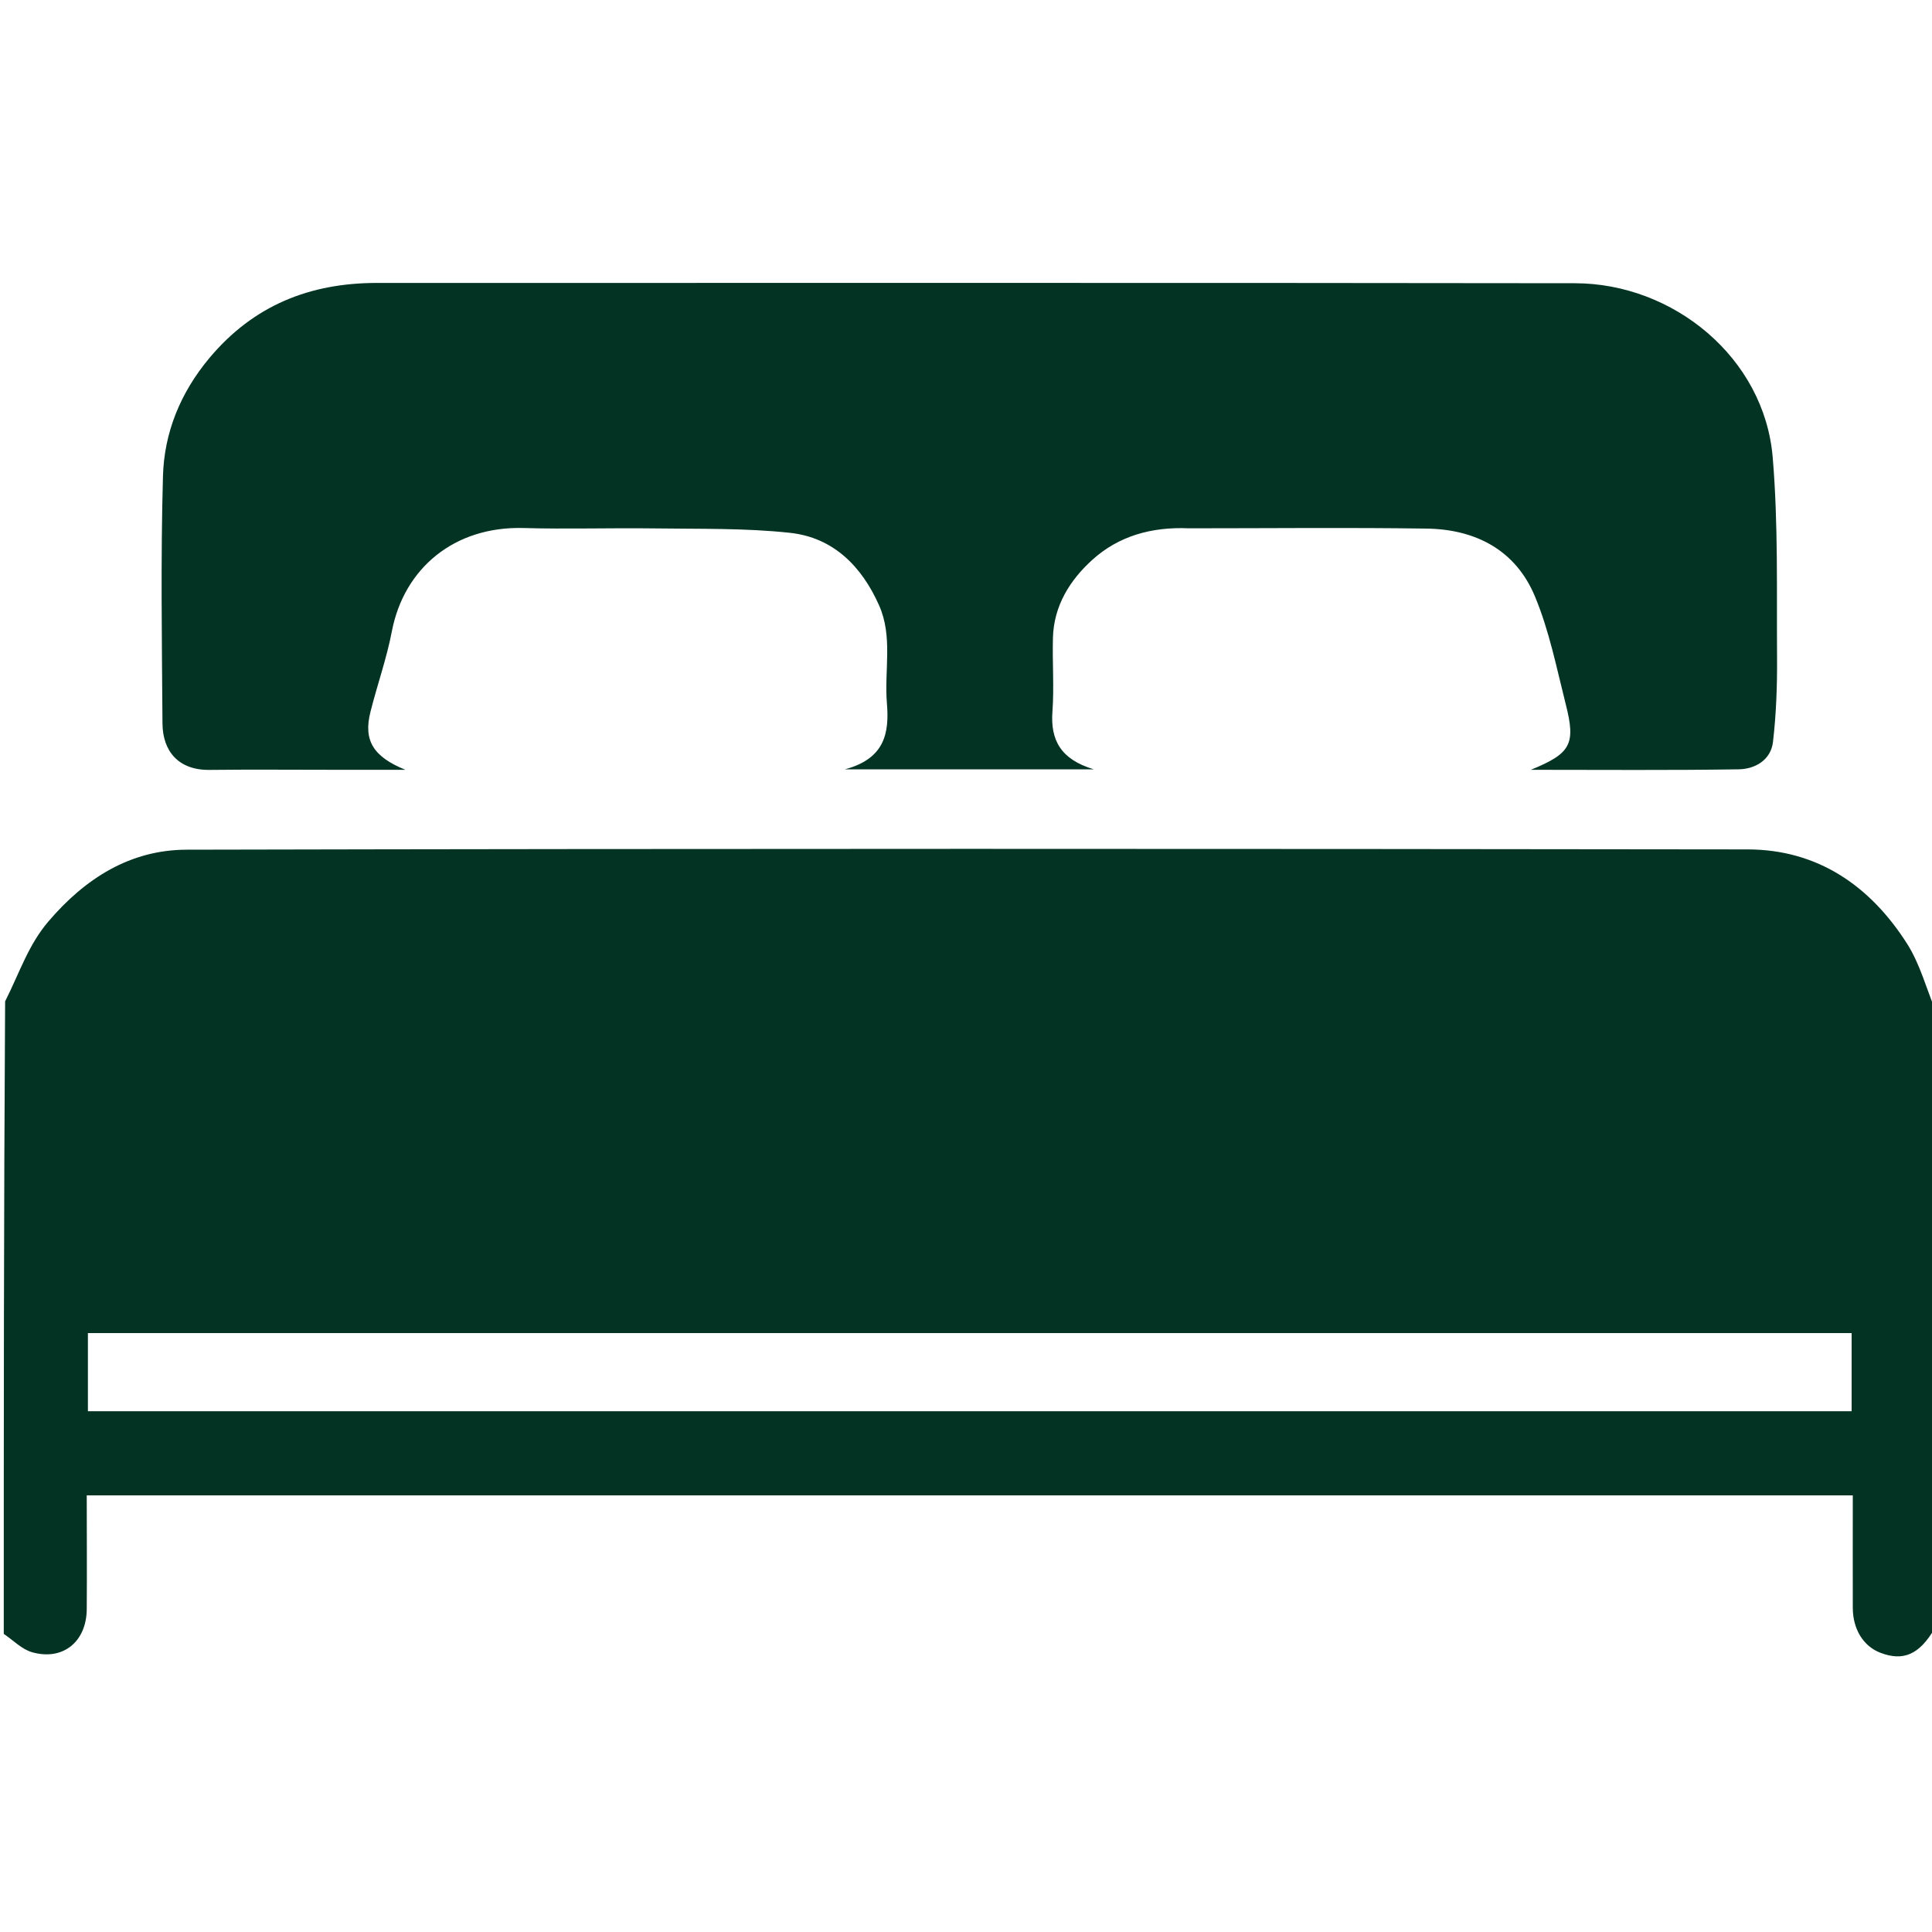 <svg xmlns="http://www.w3.org/2000/svg" width="20" height="20" viewBox="0 0 20 20" fill="none"><g clip-path="url(#clip0_1_2)"><path d="M0.039 16.914C0.039 14.739 0.039 12.563 0.053 10.366C0.202 10.071 0.293 9.782 0.501 9.539C0.883 9.091 1.35 8.797 1.932 8.796C7.318 8.784 12.704 8.786 18.091 8.793C18.819 8.794 19.364 9.173 19.745 9.774C19.877 9.984 19.943 10.236 20.039 10.469C20.039 12.592 20.039 14.715 20.026 16.86C19.869 17.13 19.7 17.2 19.465 17.109C19.29 17.042 19.181 16.866 19.18 16.646C19.179 16.258 19.18 15.869 19.18 15.48C13.077 15.48 6.992 15.48 0.898 15.48C0.898 15.88 0.901 16.269 0.898 16.659C0.895 16.995 0.652 17.194 0.333 17.104C0.226 17.074 0.136 16.979 0.039 16.914ZM18.105 14.609C18.461 14.609 18.816 14.609 19.168 14.609C19.168 14.323 19.168 14.06 19.168 13.8C13.073 13.8 6.99 13.8 0.91 13.8C0.91 14.075 0.91 14.338 0.91 14.609C6.636 14.609 12.351 14.609 18.105 14.609Z" fill="#023323"></path><path d="M12.308 5.469C11.919 5.452 11.578 5.55 11.307 5.796C11.076 6.005 10.909 6.271 10.9 6.601C10.893 6.855 10.913 7.11 10.895 7.363C10.872 7.664 10.983 7.862 11.323 7.964C10.451 7.964 9.633 7.964 8.747 7.964C9.158 7.854 9.208 7.59 9.181 7.277C9.153 6.94 9.245 6.592 9.1 6.266C8.921 5.863 8.627 5.565 8.18 5.516C7.712 5.465 7.238 5.477 6.766 5.47C6.317 5.464 5.867 5.479 5.418 5.466C4.702 5.447 4.183 5.883 4.057 6.533C4.003 6.816 3.905 7.09 3.835 7.369C3.759 7.668 3.867 7.835 4.197 7.969C3.957 7.969 3.718 7.969 3.479 7.969C3.042 7.969 2.606 7.965 2.17 7.97C1.845 7.974 1.684 7.774 1.682 7.489C1.676 6.636 1.663 5.783 1.687 4.931C1.699 4.478 1.868 4.065 2.167 3.707C2.623 3.162 3.206 2.929 3.901 2.929C8.035 2.93 12.169 2.926 16.303 2.932C17.325 2.933 18.265 3.705 18.351 4.735C18.409 5.425 18.391 6.121 18.396 6.814C18.398 7.103 18.387 7.394 18.354 7.68C18.332 7.868 18.168 7.962 17.997 7.964C17.291 7.975 16.585 7.969 15.847 7.969C16.261 7.8 16.314 7.705 16.209 7.292C16.114 6.916 16.038 6.53 15.89 6.175C15.691 5.695 15.276 5.479 14.768 5.472C13.954 5.46 13.141 5.469 12.308 5.469Z" fill="#023323"></path></g><defs><clipPath id="clip0_1_2"><rect width="20" height="20" fill="white"></rect></clipPath></defs></svg>